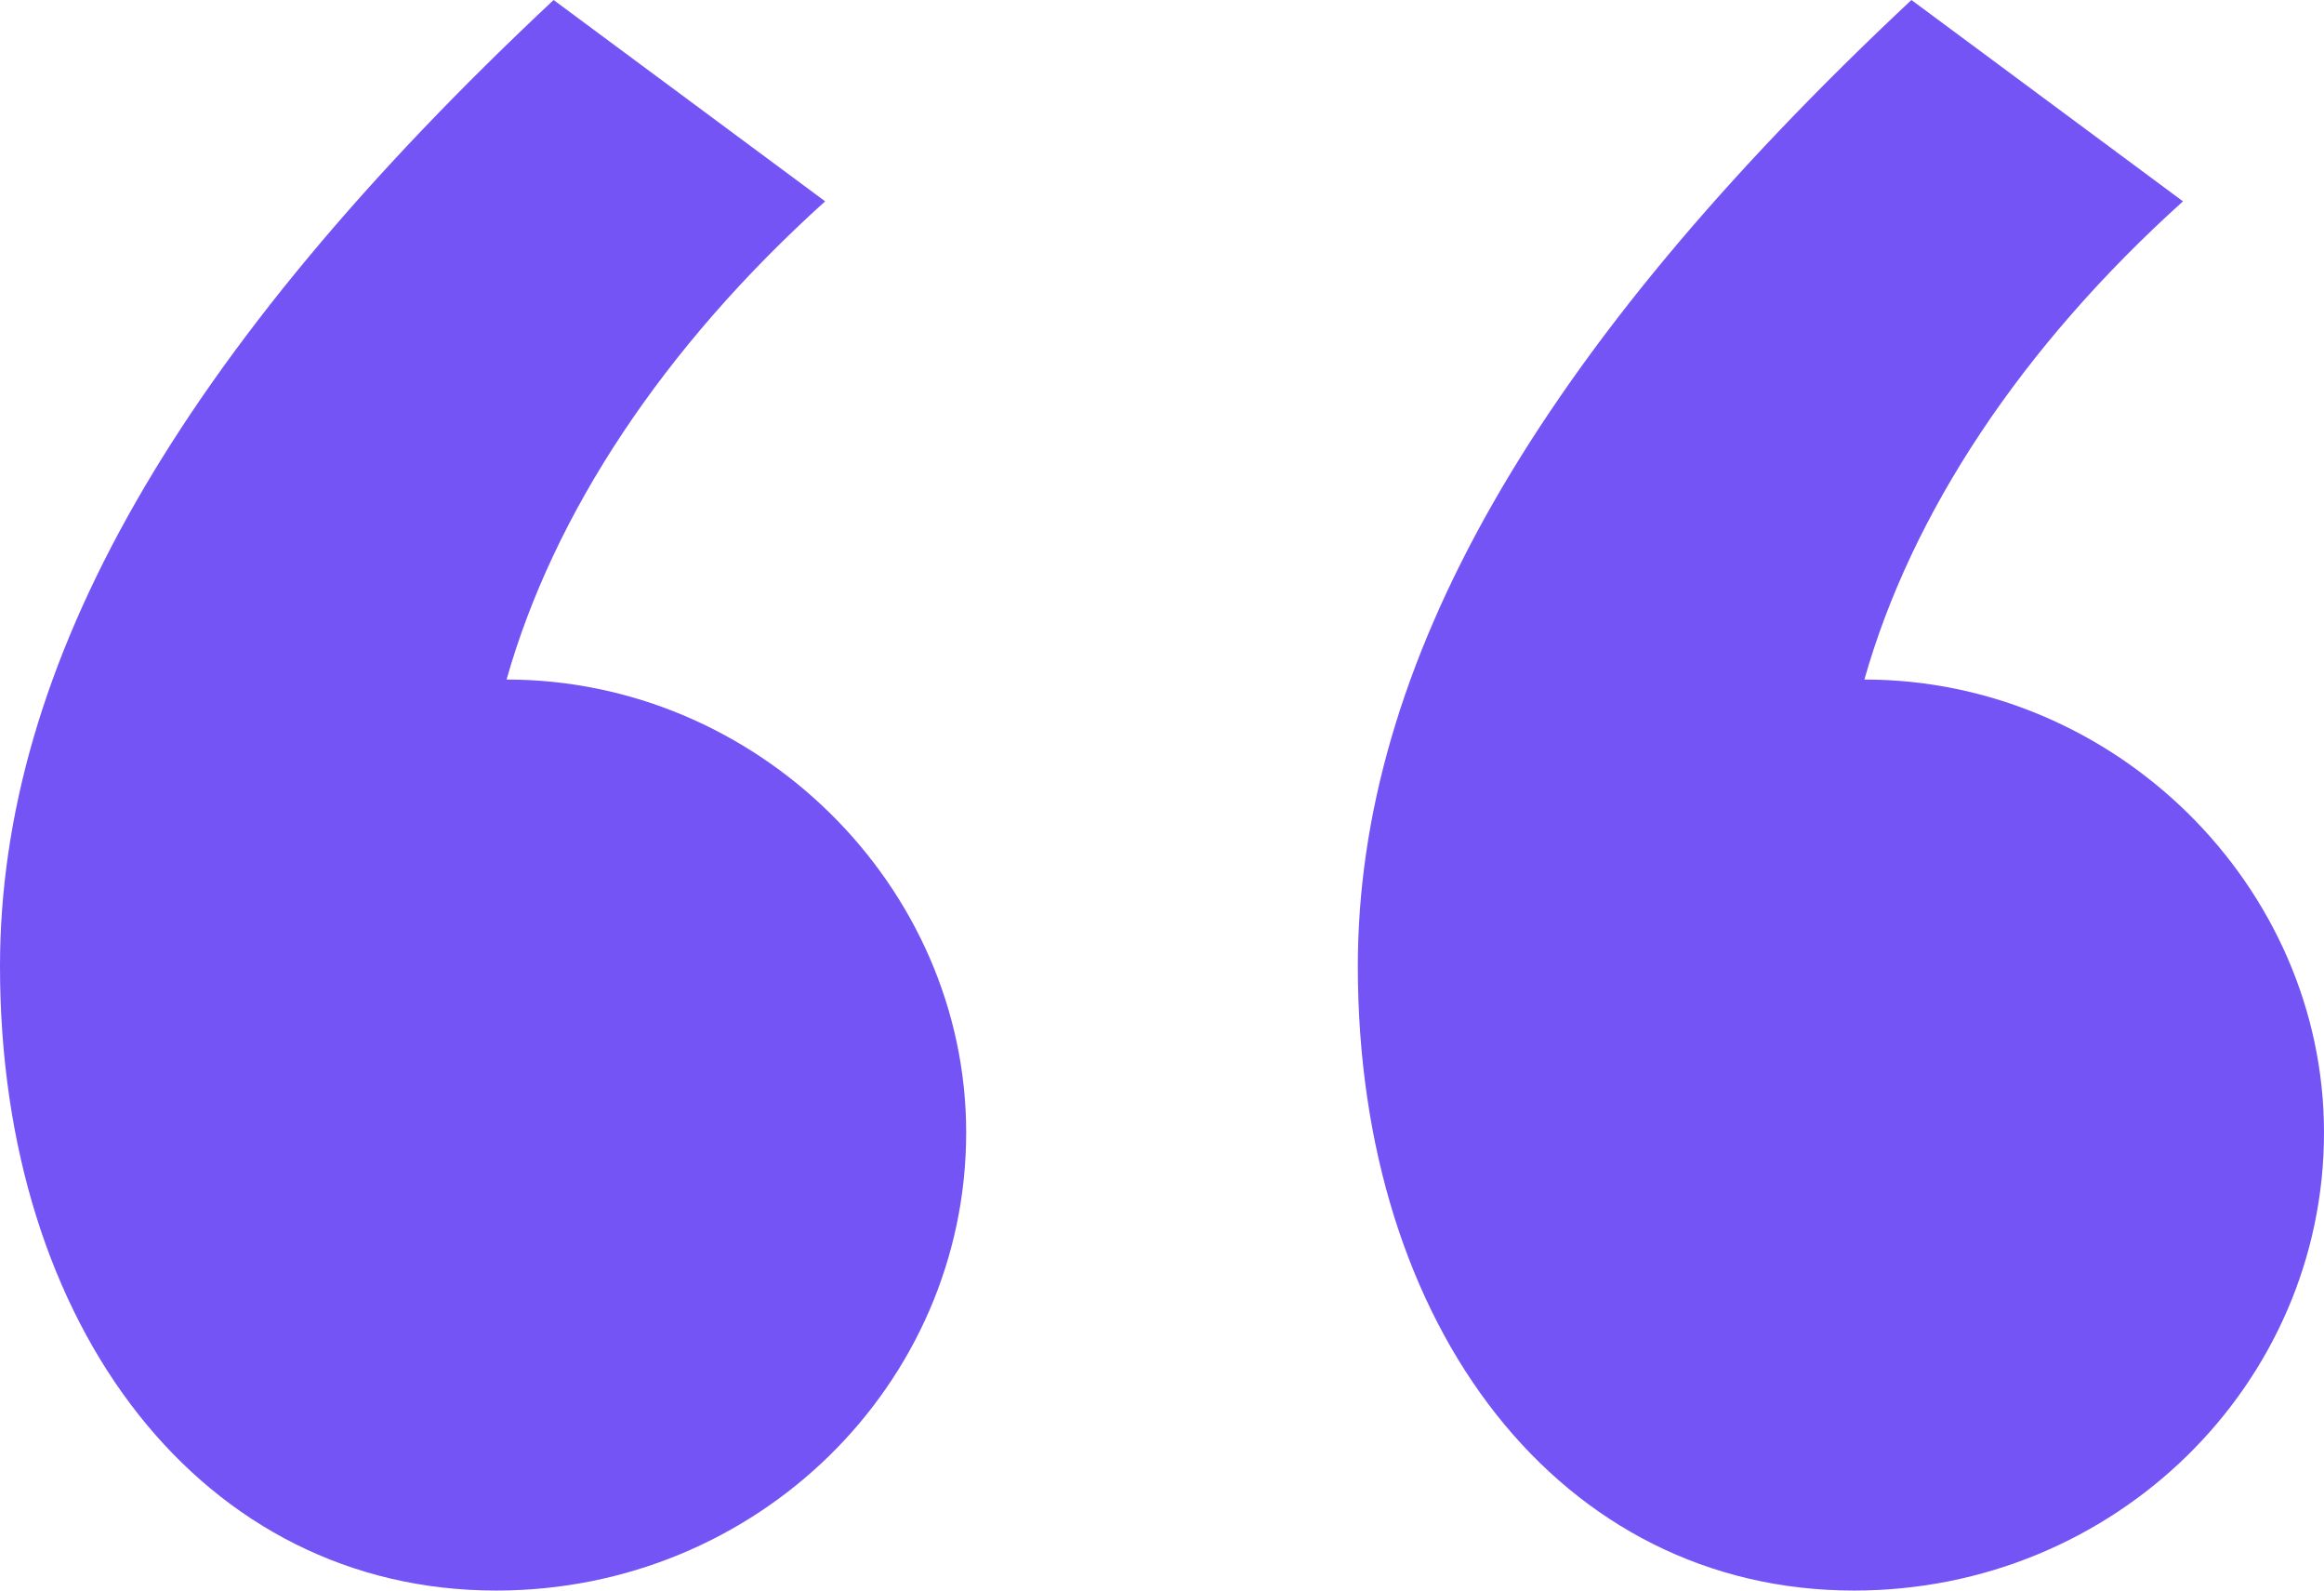 <svg width="38" height="26" viewBox="0 0 38 26" fill="none" xmlns="http://www.w3.org/2000/svg">
<g clip-path="url(#clip0_3232_27430)">
<path d="M9.052 0C2.903 5.759 0 10.861 0 15.797C0 21.721 3.33 26 8.112 26C12.382 26 15.798 22.627 15.798 18.513C15.798 14.481 12.382 11.108 8.283 11.108C9.052 8.392 10.845 5.677 13.492 3.291L9.052 0ZM31.254 0C25.106 5.759 22.202 10.861 22.202 15.797C22.202 21.721 25.533 26 30.315 26C34.584 26 38 22.627 38 18.513C38 14.481 34.584 11.108 30.485 11.108C31.254 8.392 33.047 5.677 35.694 3.291L31.254 0Z" fill="#7454F5"/>
</g>
<defs>
<clipPath id="clip0_3232_27430">
<rect width="38" height="26" fill="white"/>
</clipPath>
</defs>
</svg>
